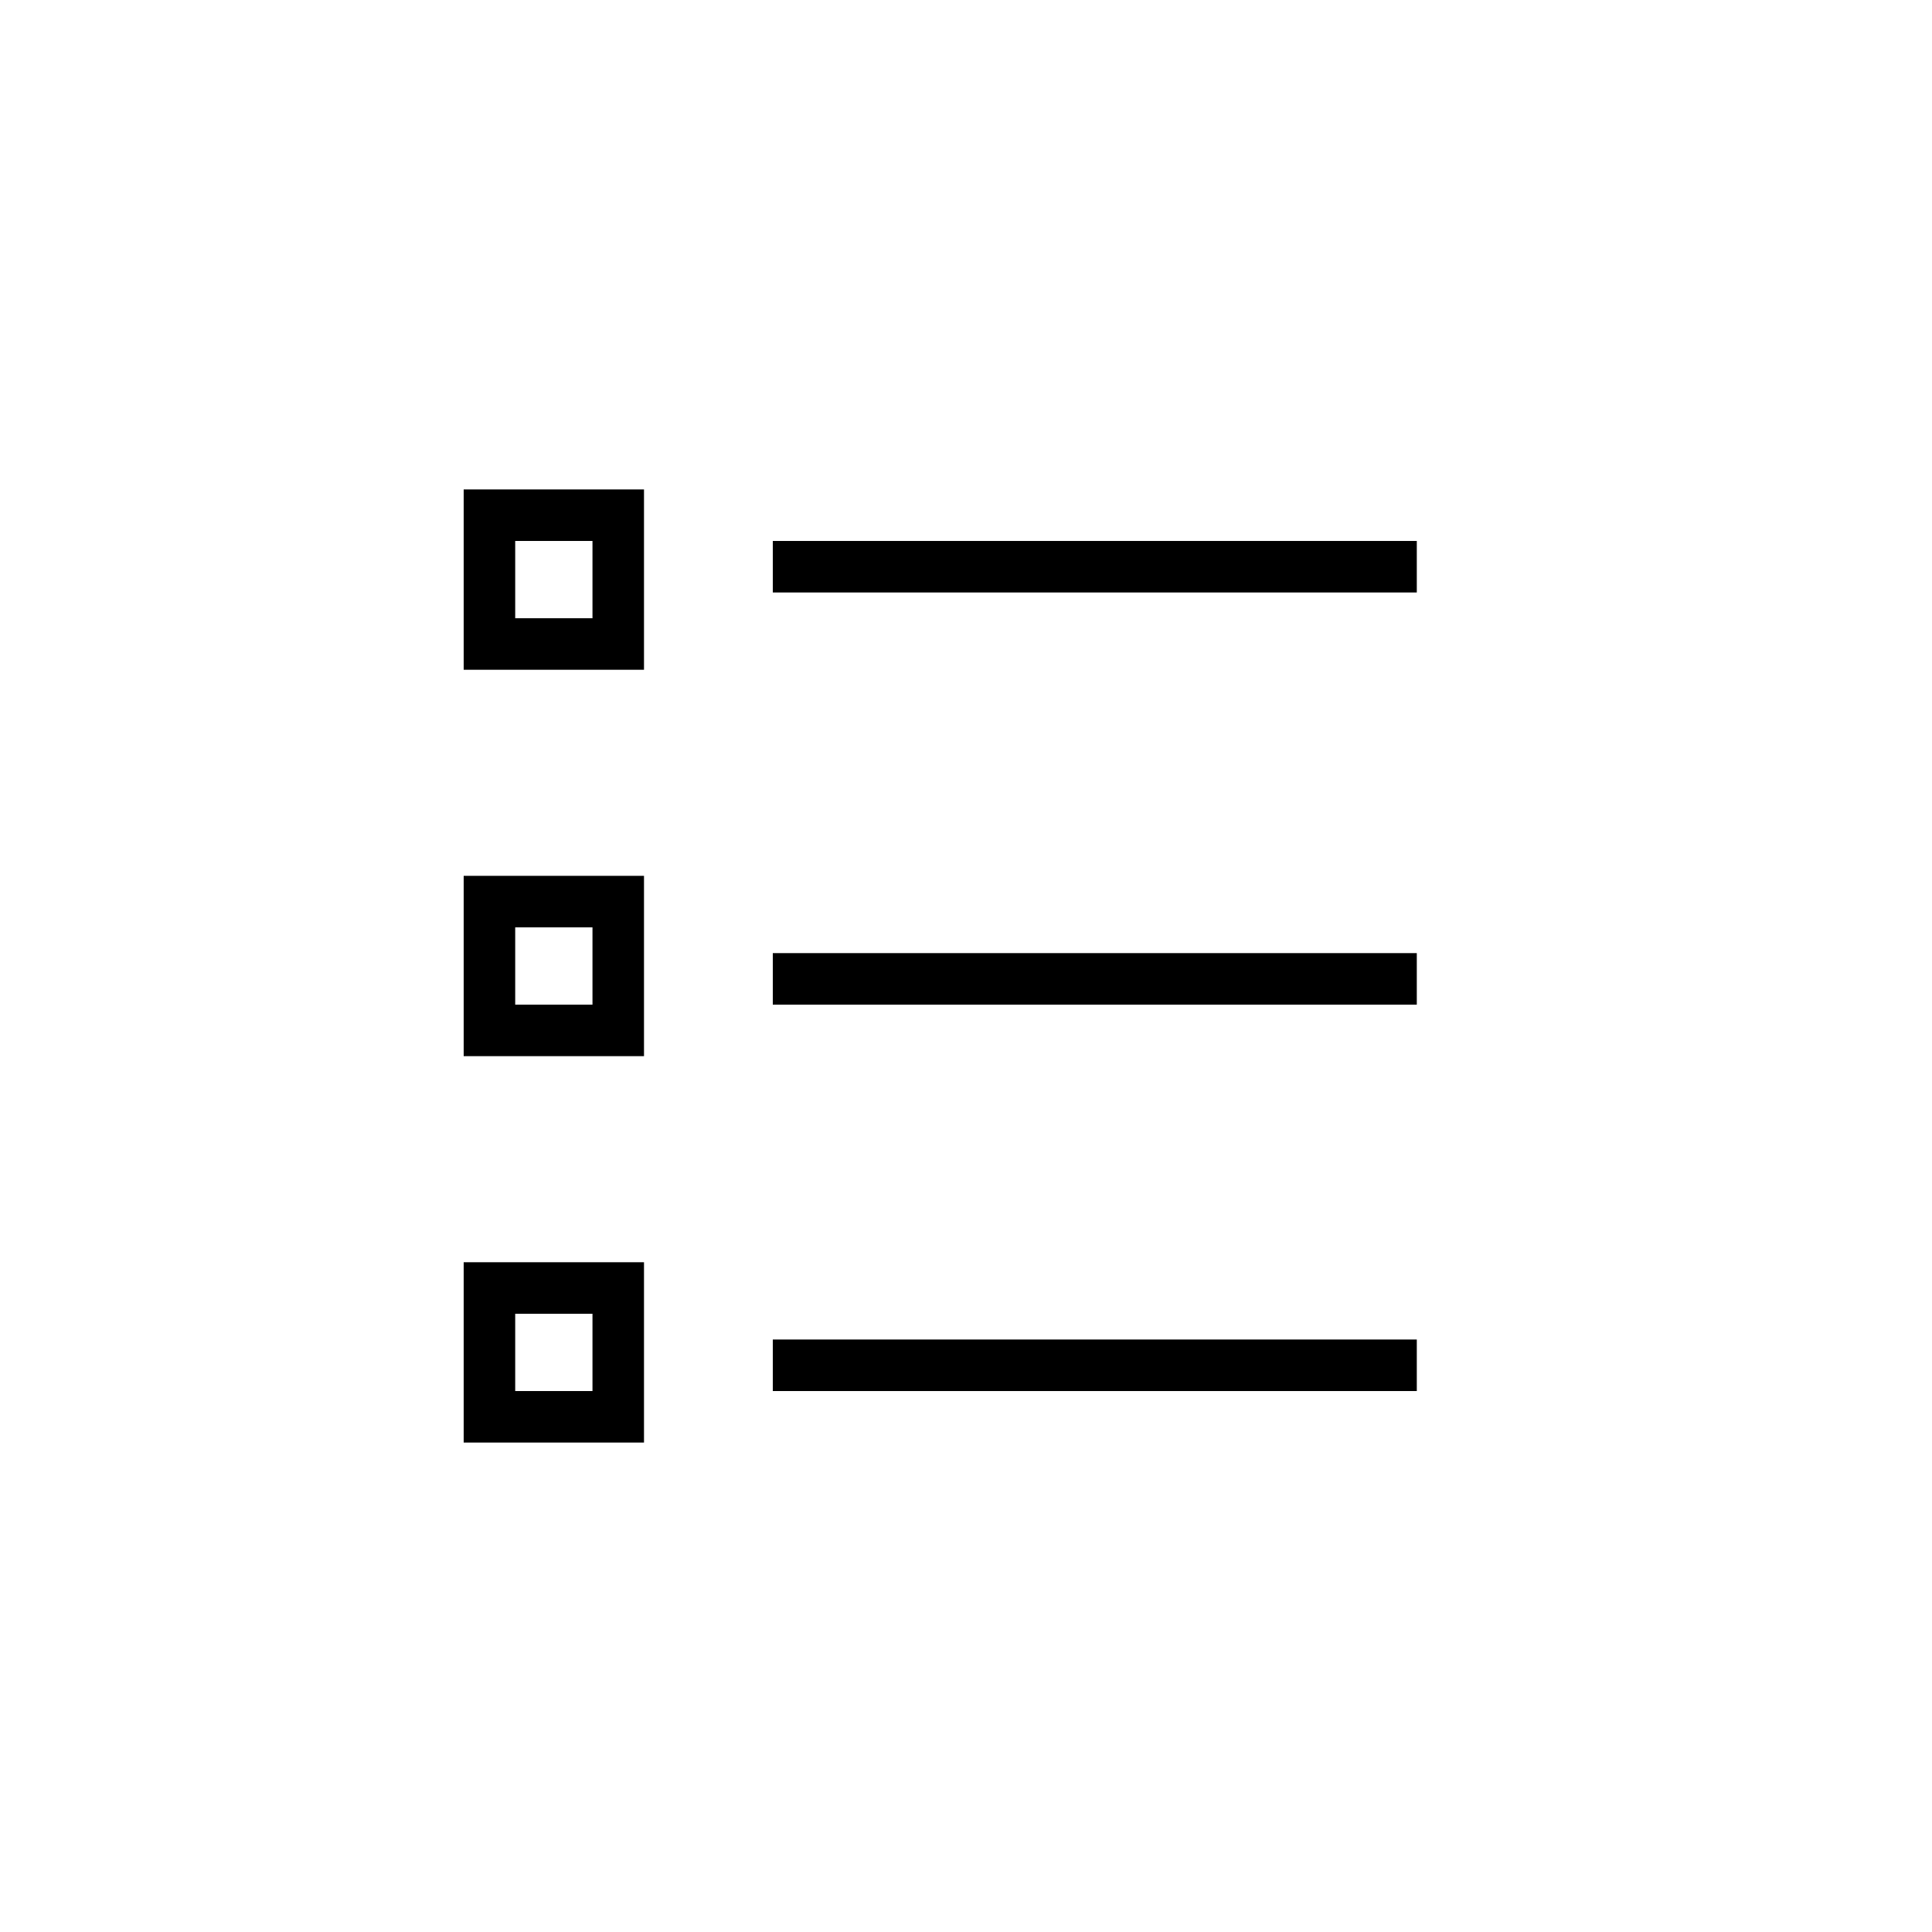 <svg xmlns="http://www.w3.org/2000/svg" width="75" height="75" viewBox="0 0 75 75"><path d="M18 19h7v7h-7v-7zm2 2v3h3v-3h-3zm-2 13h7v7h-7v-7zm2 2v3h3v-3h-3zm-2 13h7v7h-7v-7zm2 2v3h3v-3h-3zm10-30h25v2H30zm0 16h25v2H30zm0 15h25v2H30z" fill-rule="evenodd"/></svg>